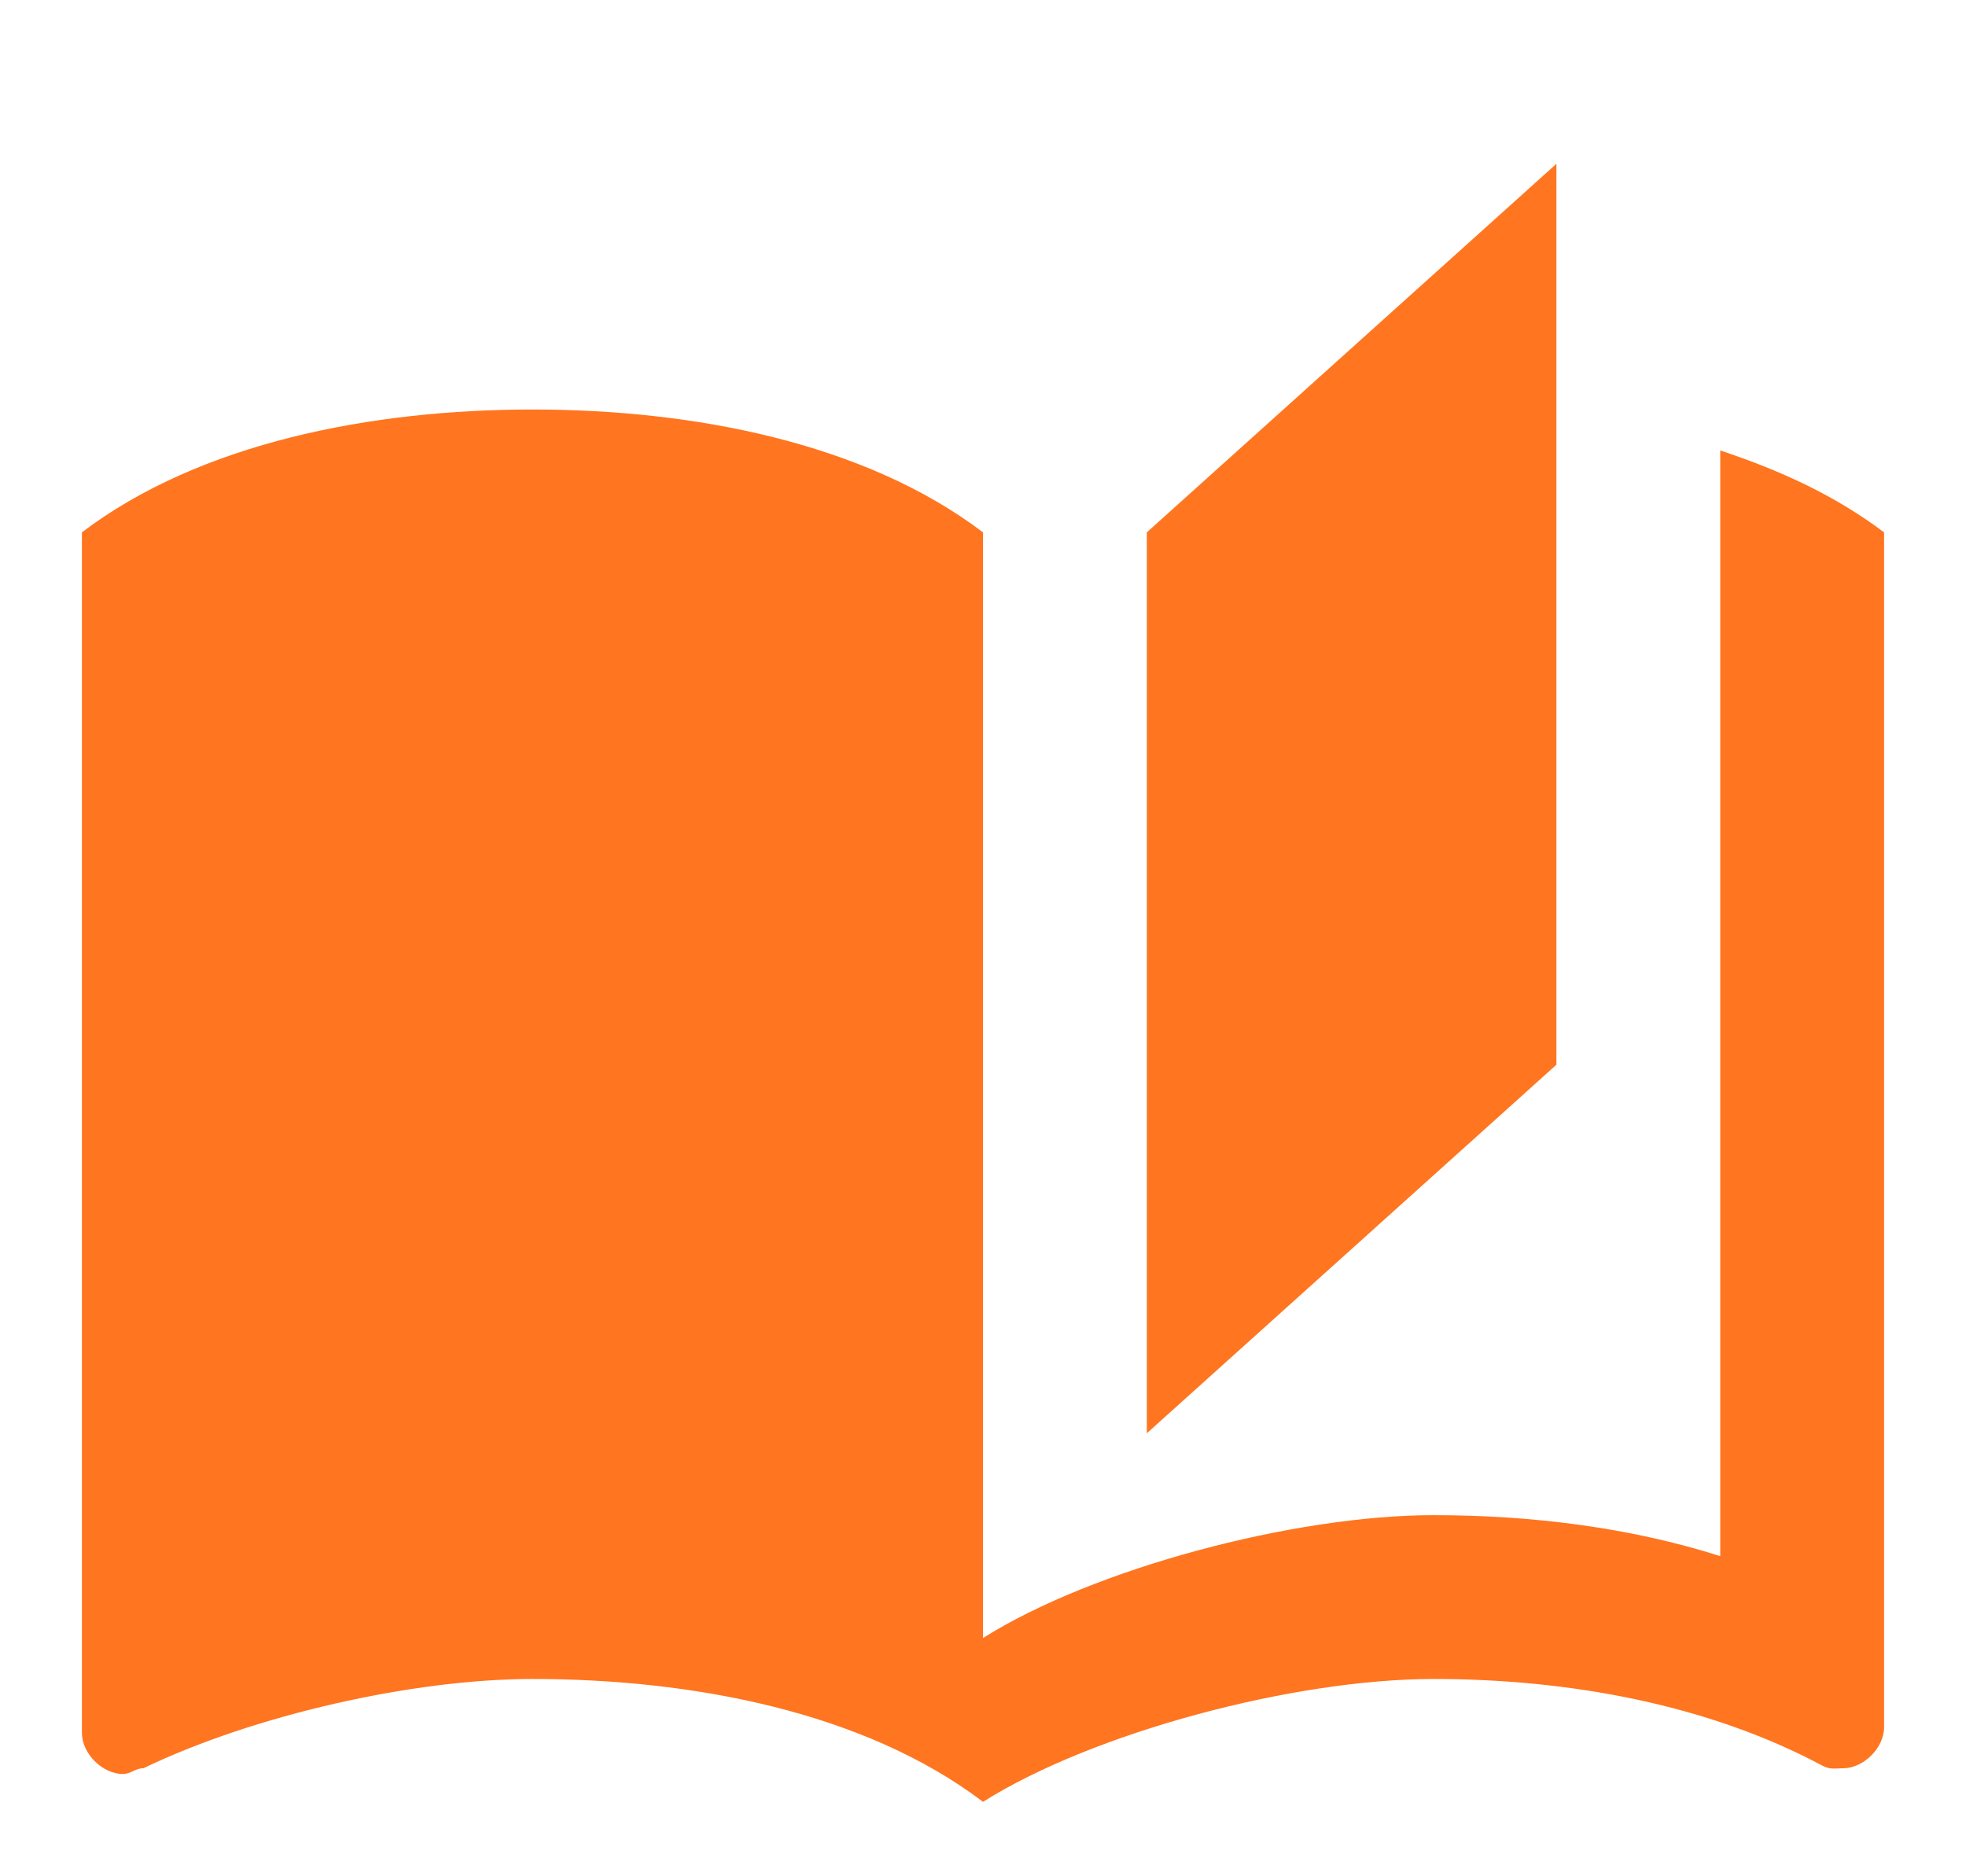 <svg width="66" height="63" viewBox="0 0 66 63" fill="none" xmlns="http://www.w3.org/2000/svg">
    <path d="M52.25 5.5L38.5 17.875V48.125L52.25 35.75V5.5ZM17.875 13.75C12.512 13.75 6.737 14.85 2.75 17.875V58.19C2.75 58.877 3.438 59.565 4.125 59.565C4.4 59.565 4.537 59.373 4.812 59.373C8.525 57.585 13.887 56.375 17.875 56.375C23.238 56.375 29.012 57.475 33 60.5C36.712 58.163 43.45 56.375 48.125 56.375C52.663 56.375 57.337 57.227 61.188 59.29C61.462 59.428 61.6 59.373 61.875 59.373C62.562 59.373 63.25 58.685 63.25 57.998V17.875C61.6 16.637 59.812 15.812 57.75 15.125V52.25C54.725 51.288 51.425 50.875 48.125 50.875C43.45 50.875 36.712 52.663 33 55V17.875C29.012 14.85 23.238 13.75 17.875 13.75Z" fill="#FF7520"/>
</svg>
